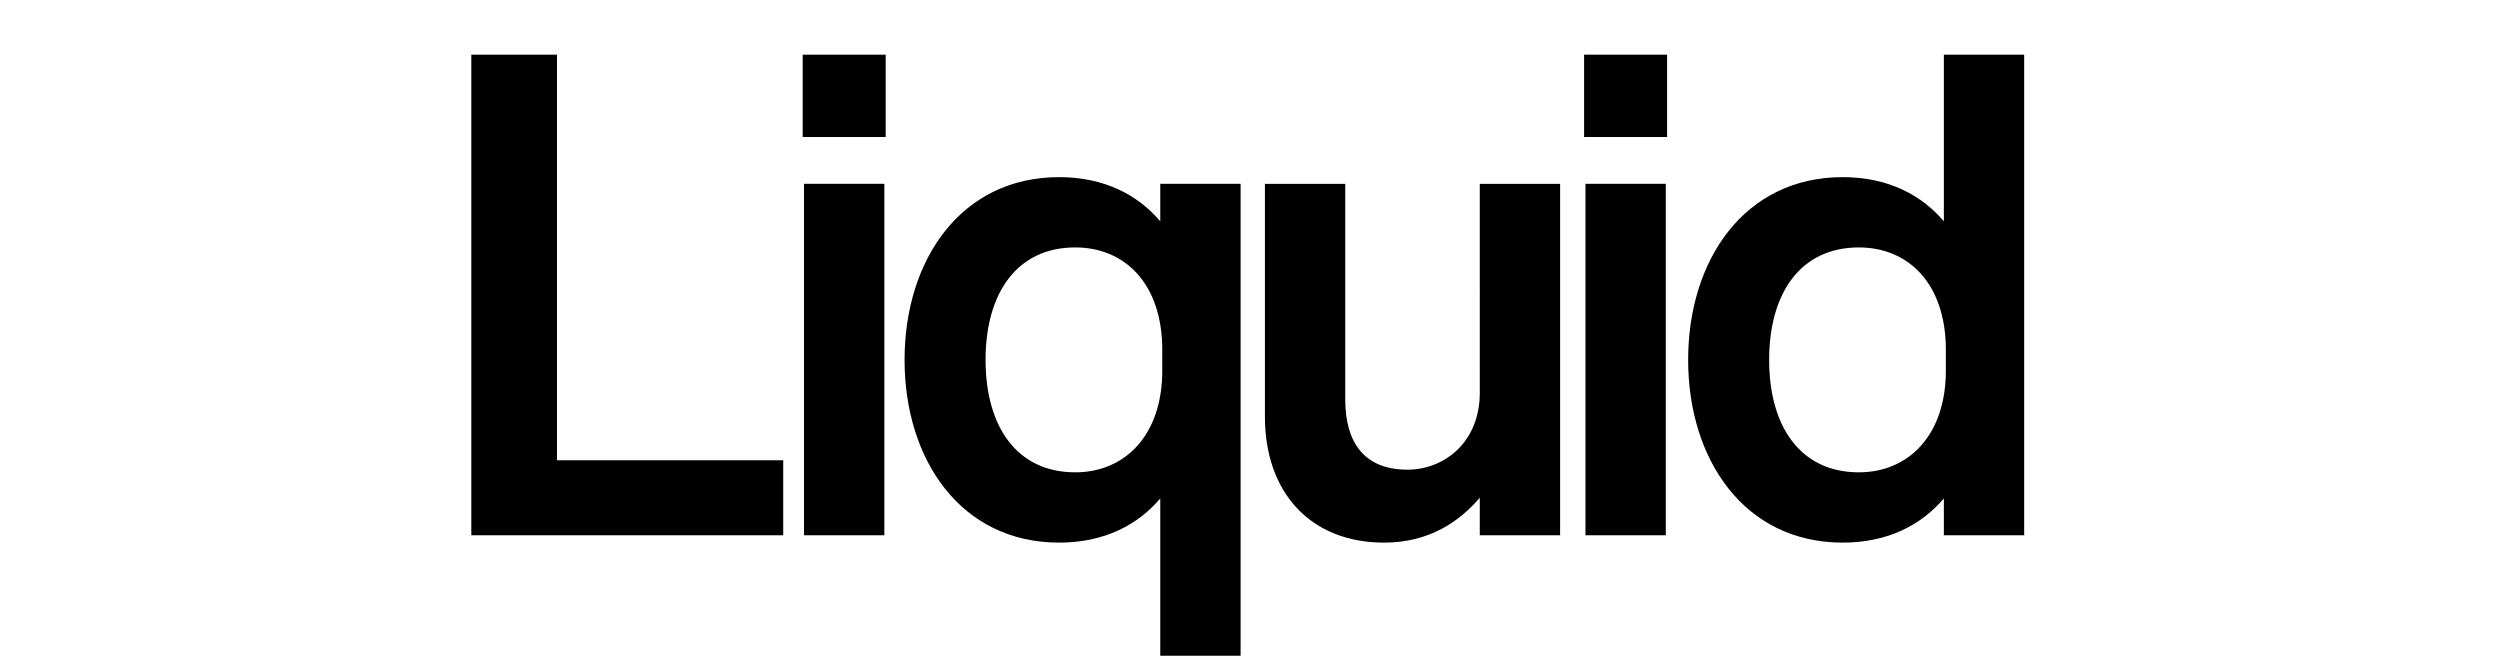 <svg fill="currentColor" fill-rule="evenodd" height="1em" style="flex:none;line-height:1" viewBox="0 0 61 24" xmlns="http://www.w3.org/2000/svg"><title>Liquid</title><path d="M2 19.59V2h3.136v14.846h8.28v2.744H2zM14.128 5.013V2h3.038v3.013h-3.038zm2.989 1.715V19.59h-2.94V6.728h2.94zM23.517 19.86c-3.602 0-5.66-3.038-5.66-6.688s2.058-6.689 5.66-6.689c1.665 0 2.89.662 3.699 1.617V6.728h2.94V24h-2.94v-5.757c-.809.955-2.034 1.617-3.7 1.617zm3.772-7.056c0-2.425-1.372-3.748-3.185-3.748-2.131 0-3.282 1.666-3.282 4.116 0 2.45 1.151 4.115 3.282 4.115 1.813 0 3.185-1.347 3.185-3.723v-.76zM41.85 6.729V19.59h-2.94v-1.372c-.735.858-1.837 1.642-3.503 1.642-2.695 0-4.361-1.838-4.361-4.606V6.73h2.94v7.888c0 1.568.686 2.572 2.278 2.572 1.323 0 2.646-.98 2.646-2.817V6.73h2.94zM42.728 5.013V2h3.038v3.013h-3.038zm2.99 1.715V19.59h-2.94V6.728h2.94zM52.196 19.86c-3.602 0-5.66-3.038-5.66-6.689 0-3.65 2.058-6.688 5.66-6.688 1.665 0 2.89.662 3.699 1.617V2h2.94v17.59h-2.94v-1.347c-.809.955-2.034 1.617-3.7 1.617zm3.772-7.056c0-2.425-1.372-3.748-3.185-3.748-2.13 0-3.282 1.666-3.282 4.115 0 2.45 1.151 4.116 3.282 4.116 1.813 0 3.185-1.347 3.185-3.724v-.76z"></path></svg>